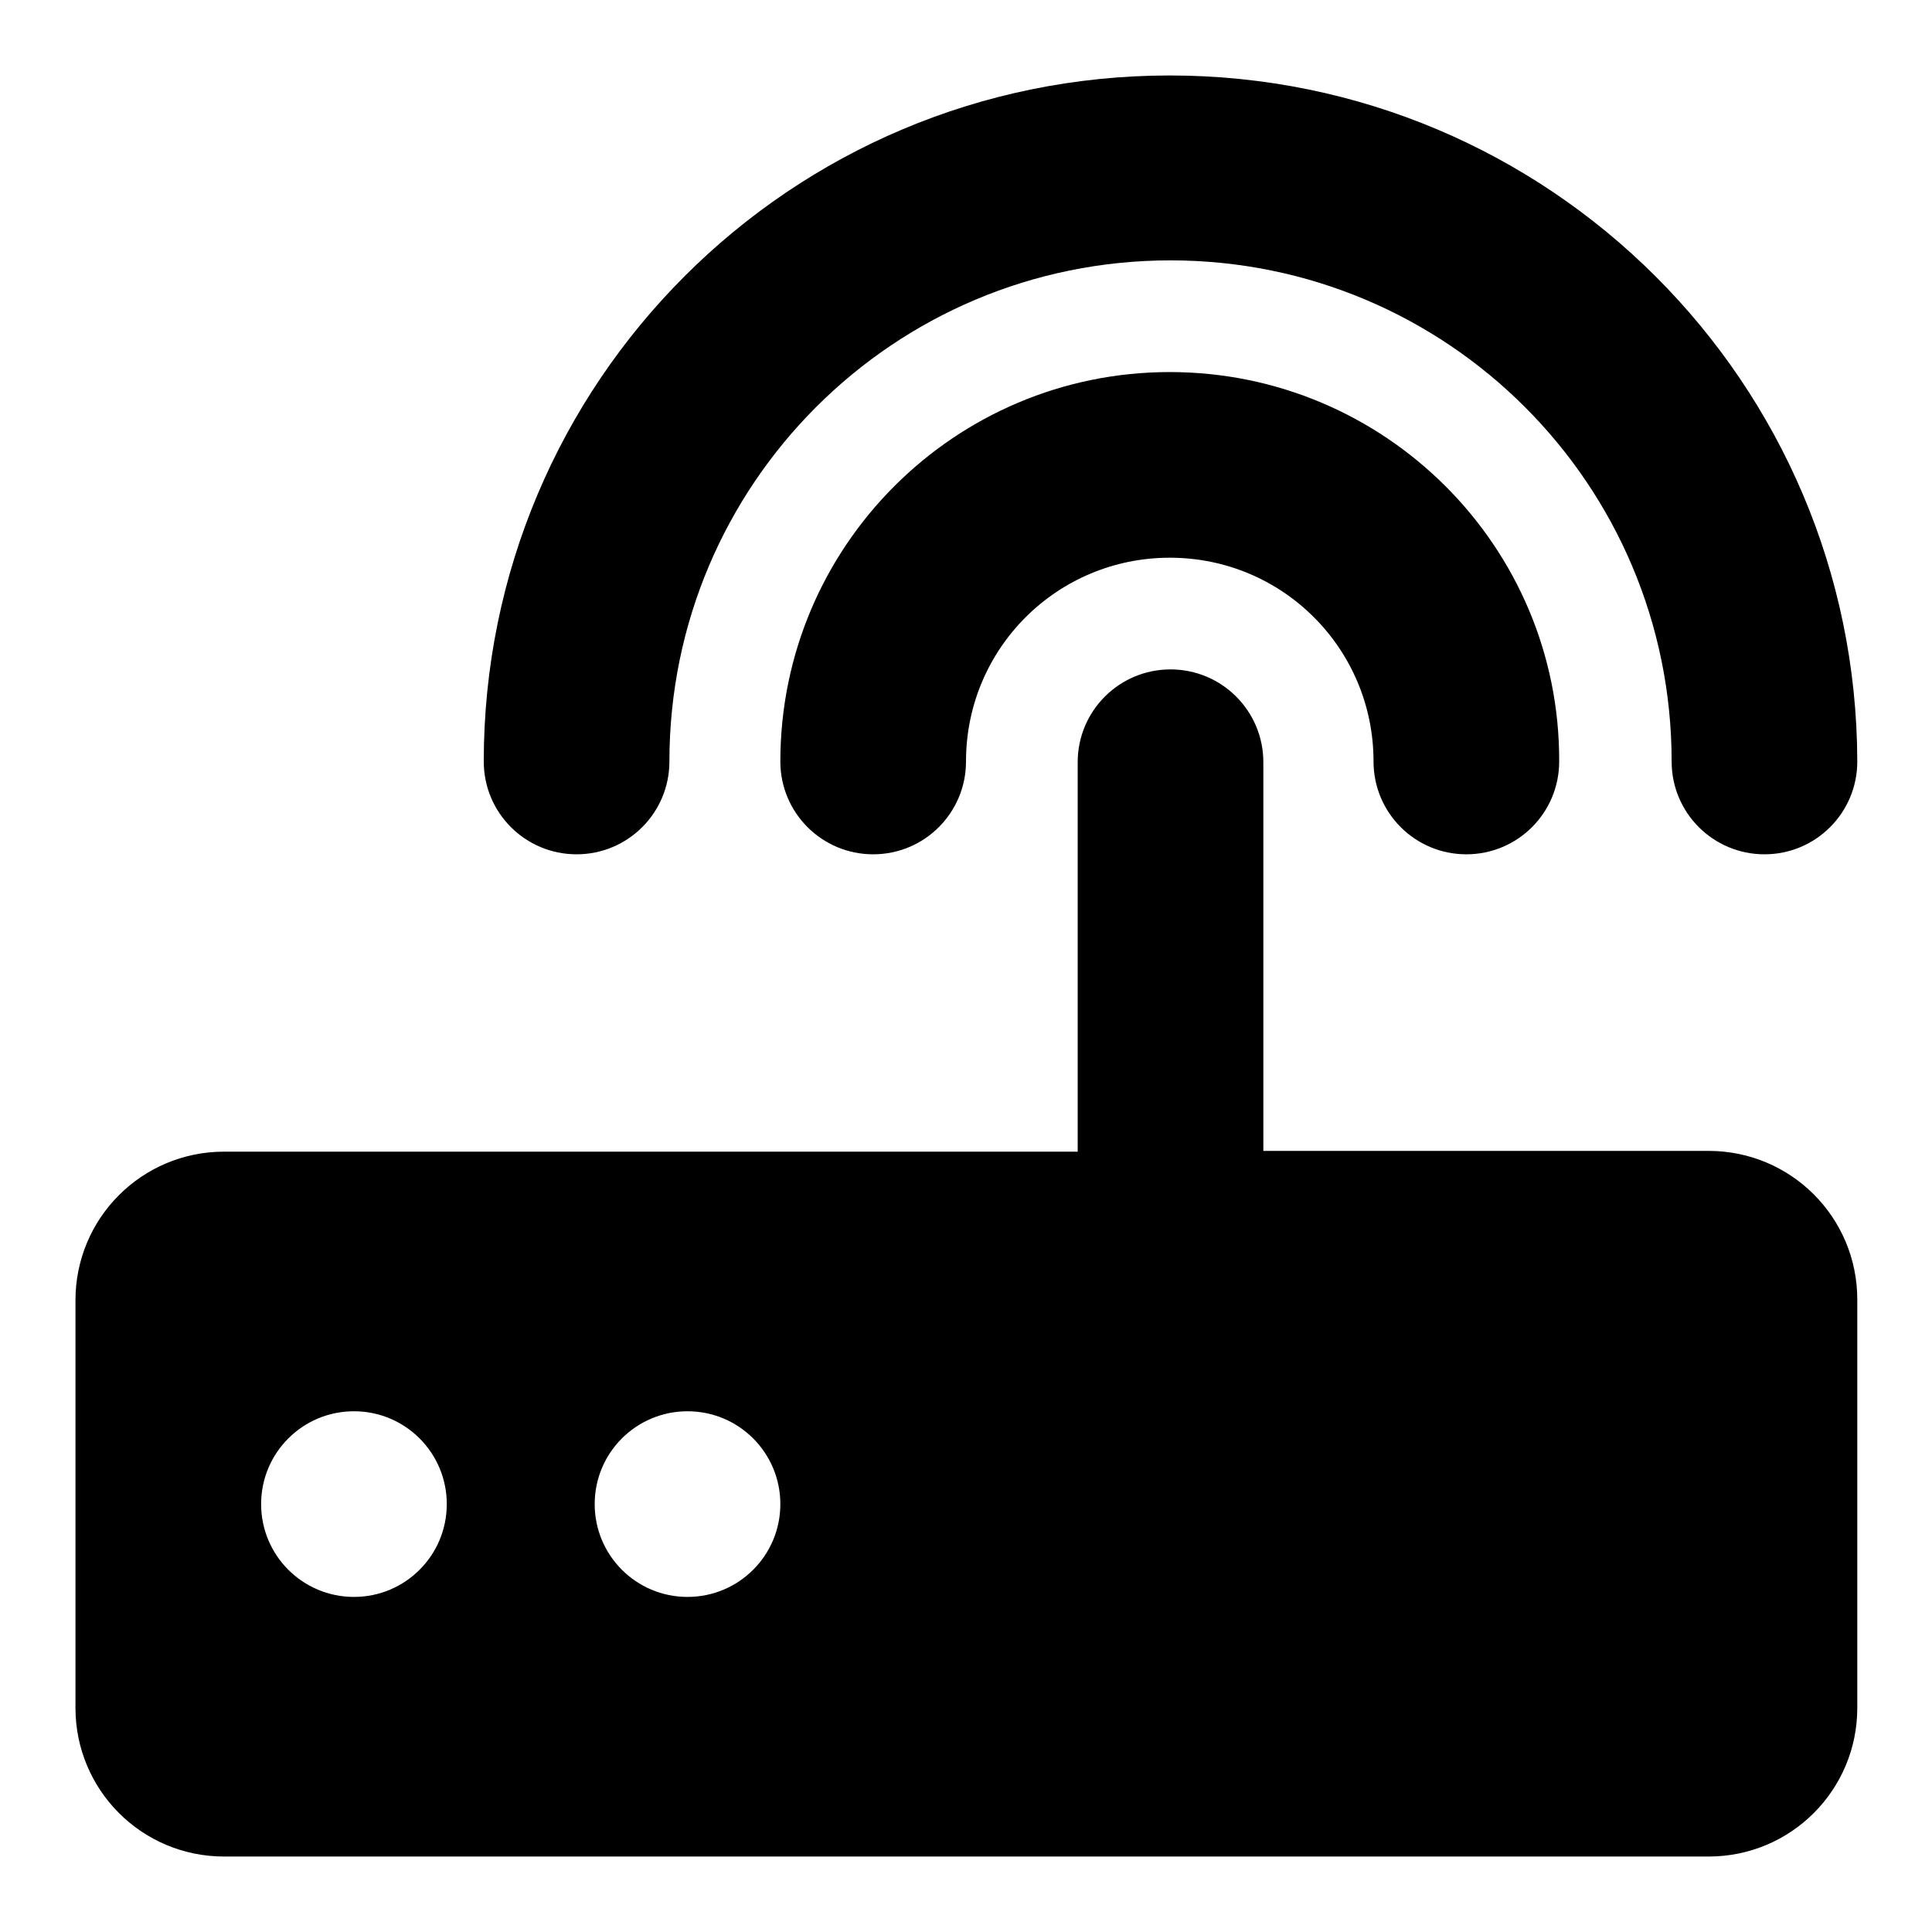 <?xml version="1.0" encoding="utf-8"?>
<!-- Svg Vector Icons : http://www.onlinewebfonts.com/icon -->
<!DOCTYPE svg PUBLIC "-//W3C//DTD SVG 1.1//EN" "http://www.w3.org/Graphics/SVG/1.1/DTD/svg11.dtd">
<svg version="1.1" xmlns="http://www.w3.org/2000/svg" xmlns:xlink="http://www.w3.org/1999/xlink" x="0px" y="0px" viewBox="0 0 256 256" enable-background="new 0 0 256 256" xml:space="preserve">
<g><g><path fill="#000000" d="M10,226.3c0,10.9,8.8,19.7,19.7,19.7h196.7c10.9,0,19.7-8.8,19.7-19.7v-54.1c0-10.9-8.8-19.7-19.7-19.7h-59V101c0-6.8-5.5-12.3-12.3-12.3c-6.8,0-12.3,5.5-12.3,12.3v51.6H29.7c-10.9,0-19.7,8.8-19.7,19.7V226.3L10,226.3z M34.6,199.3c0-6.8,5.5-12.3,12.3-12.3c6.8,0,12.3,5.5,12.3,12.3c0,6.8-5.5,12.3-12.3,12.3C40.1,211.6,34.6,206.1,34.6,199.3z M78.8,199.3c0-6.8,5.5-12.3,12.3-12.3c6.8,0,12.3,5.5,12.3,12.3c0,6.8-5.5,12.3-12.3,12.3C84.3,211.6,78.8,206.1,78.8,199.3L78.8,199.3L78.8,199.3z M155,49.3c-28.5,0-51.6,23.1-51.6,51.6c0,6.8,5.5,12.3,12.3,12.3c6.8,0,12.3-5.5,12.3-12.3c0-15,12.1-27,27-27c15,0,27,12.1,27,27c0,6.8,5.5,12.3,12.3,12.3c6.8,0,12.3-5.5,12.3-12.3C206.7,72.4,183.5,49.3,155,49.3L155,49.3L155,49.3z M155,10c-50.3,0-90.9,40.7-90.9,90.9c0,6.8,5.5,12.3,12.3,12.3c6.8,0,12.3-5.5,12.3-12.3c0-36.7,29.7-66.4,66.4-66.4c36.7,0,66.4,29.7,66.4,66.4c0,6.8,5.5,12.3,12.3,12.3c6.8,0,12.3-5.5,12.3-12.3C246,50.7,205.3,10,155,10L155,10L155,10z"/></g></g>
</svg>
